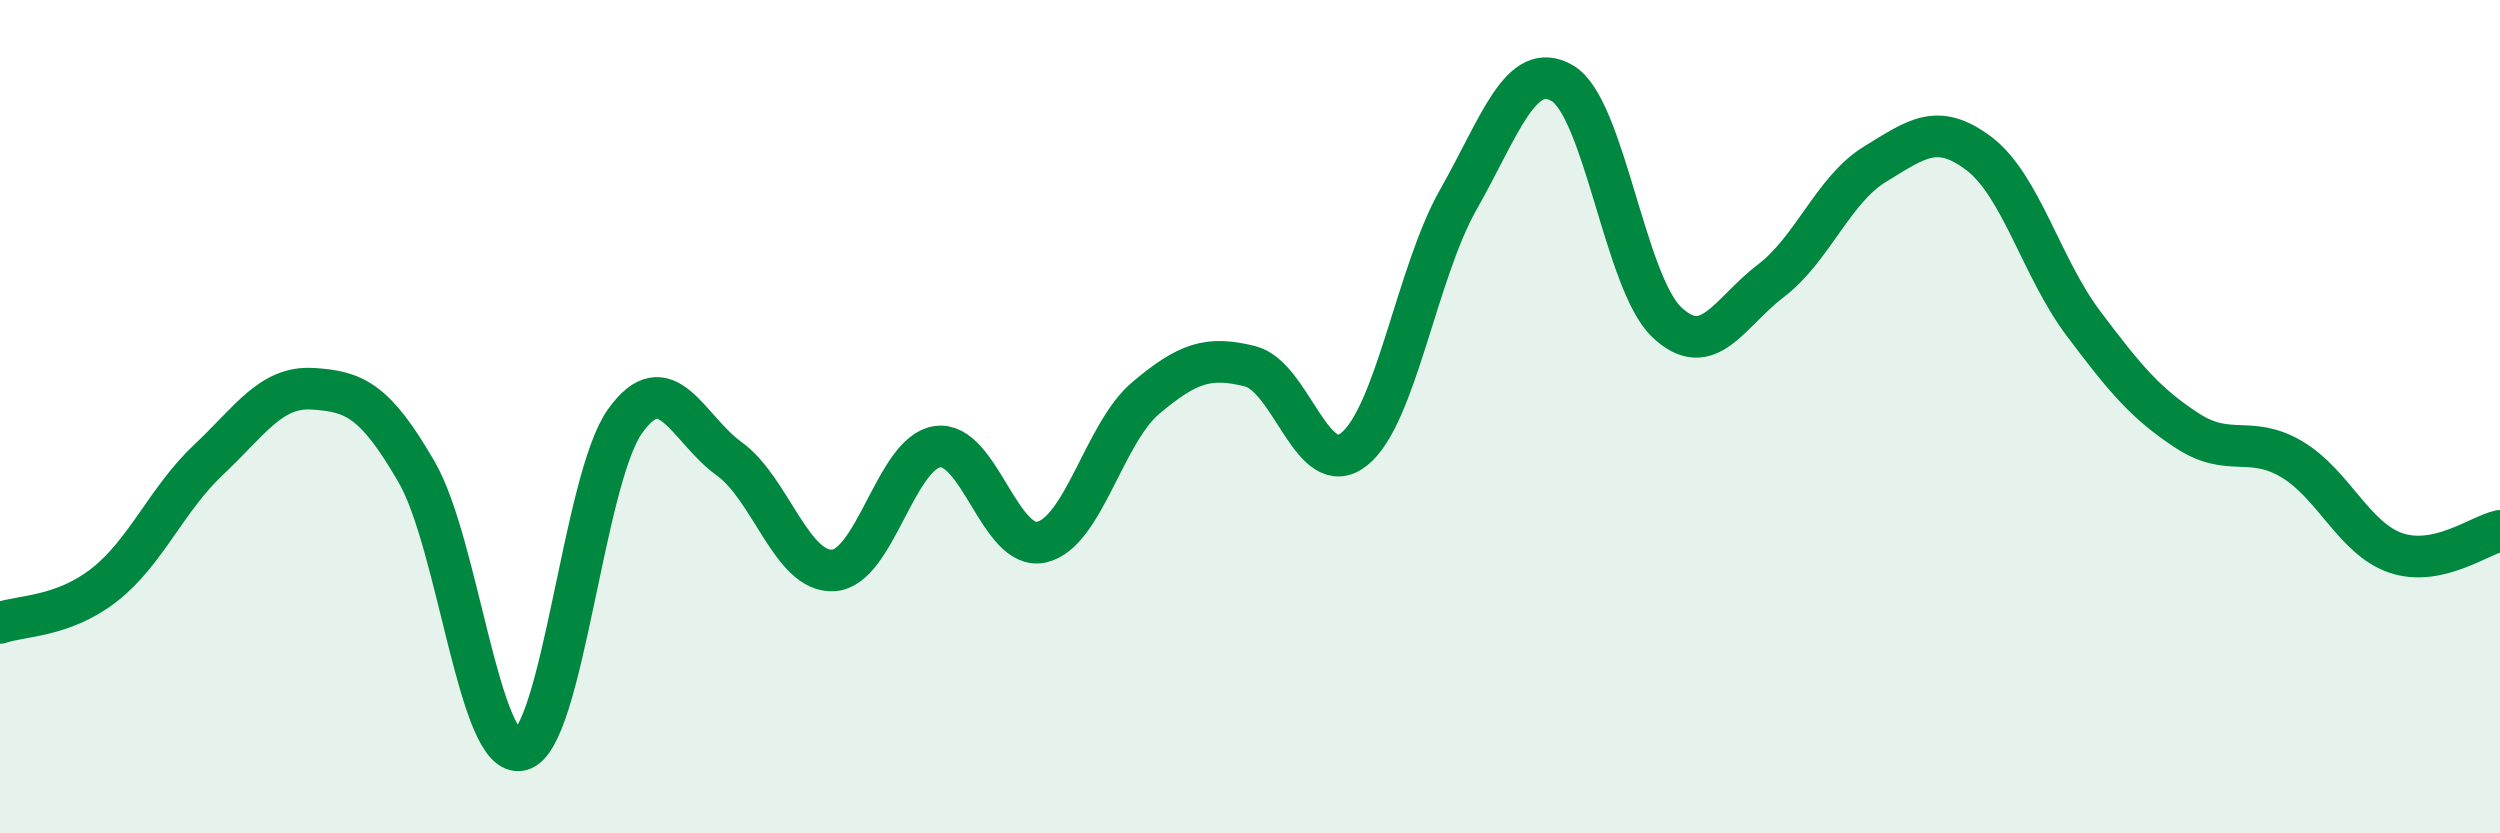 
    <svg width="60" height="20" viewBox="0 0 60 20" xmlns="http://www.w3.org/2000/svg">
      <path
        d="M 0,14.95 C 0.5,14.77 1.5,14.82 2.5,14.04 C 3.5,13.26 4,11.98 5,11.04 C 6,10.1 6.5,9.27 7.5,9.33 C 8.5,9.39 9,9.6 10,11.33 C 11,13.06 11.5,18.24 12.5,18 C 13.5,17.76 14,11.51 15,10.11 C 16,8.71 16.5,10.29 17.5,11.01 C 18.5,11.73 19,13.75 20,13.69 C 21,13.63 21.5,10.86 22.5,10.72 C 23.5,10.58 24,13.24 25,13.01 C 26,12.78 26.5,10.39 27.5,9.55 C 28.5,8.71 29,8.54 30,8.79 C 31,9.04 31.5,11.58 32.5,10.78 C 33.5,9.98 34,6.55 35,4.79 C 36,3.03 36.5,1.41 37.5,2 C 38.5,2.59 39,6.78 40,7.73 C 41,8.68 41.5,7.5 42.5,6.74 C 43.5,5.98 44,4.55 45,3.94 C 46,3.33 46.5,2.93 47.5,3.69 C 48.5,4.45 49,6.43 50,7.76 C 51,9.09 51.5,9.69 52.5,10.34 C 53.5,10.99 54,10.43 55,11.02 C 56,11.61 56.5,12.93 57.5,13.27 C 58.5,13.61 59.5,12.85 60,12.74L60 20L0 20Z"
        fill="#008740"
        opacity="0.1"
        stroke-linecap="round"
        stroke-linejoin="round"
      />
      <path
        d="M 0,14.95 C 0.5,14.77 1.5,14.82 2.5,14.04 C 3.5,13.26 4,11.98 5,11.04 C 6,10.1 6.5,9.27 7.5,9.33 C 8.5,9.39 9,9.6 10,11.33 C 11,13.06 11.5,18.24 12.5,18 C 13.5,17.76 14,11.51 15,10.11 C 16,8.71 16.5,10.29 17.5,11.01 C 18.5,11.73 19,13.75 20,13.69 C 21,13.63 21.5,10.86 22.5,10.72 C 23.5,10.58 24,13.24 25,13.01 C 26,12.78 26.5,10.39 27.5,9.55 C 28.5,8.71 29,8.54 30,8.79 C 31,9.04 31.5,11.58 32.5,10.78 C 33.5,9.98 34,6.55 35,4.79 C 36,3.03 36.5,1.41 37.5,2 C 38.5,2.59 39,6.78 40,7.73 C 41,8.68 41.5,7.5 42.5,6.74 C 43.5,5.98 44,4.55 45,3.94 C 46,3.33 46.5,2.93 47.5,3.69 C 48.5,4.45 49,6.43 50,7.76 C 51,9.09 51.5,9.69 52.5,10.34 C 53.5,10.99 54,10.43 55,11.02 C 56,11.61 56.5,12.93 57.5,13.27 C 58.5,13.61 59.5,12.85 60,12.74"
        stroke="#008740"
        stroke-width="1"
        fill="none"
        stroke-linecap="round"
        stroke-linejoin="round"
      />
    </svg>
  